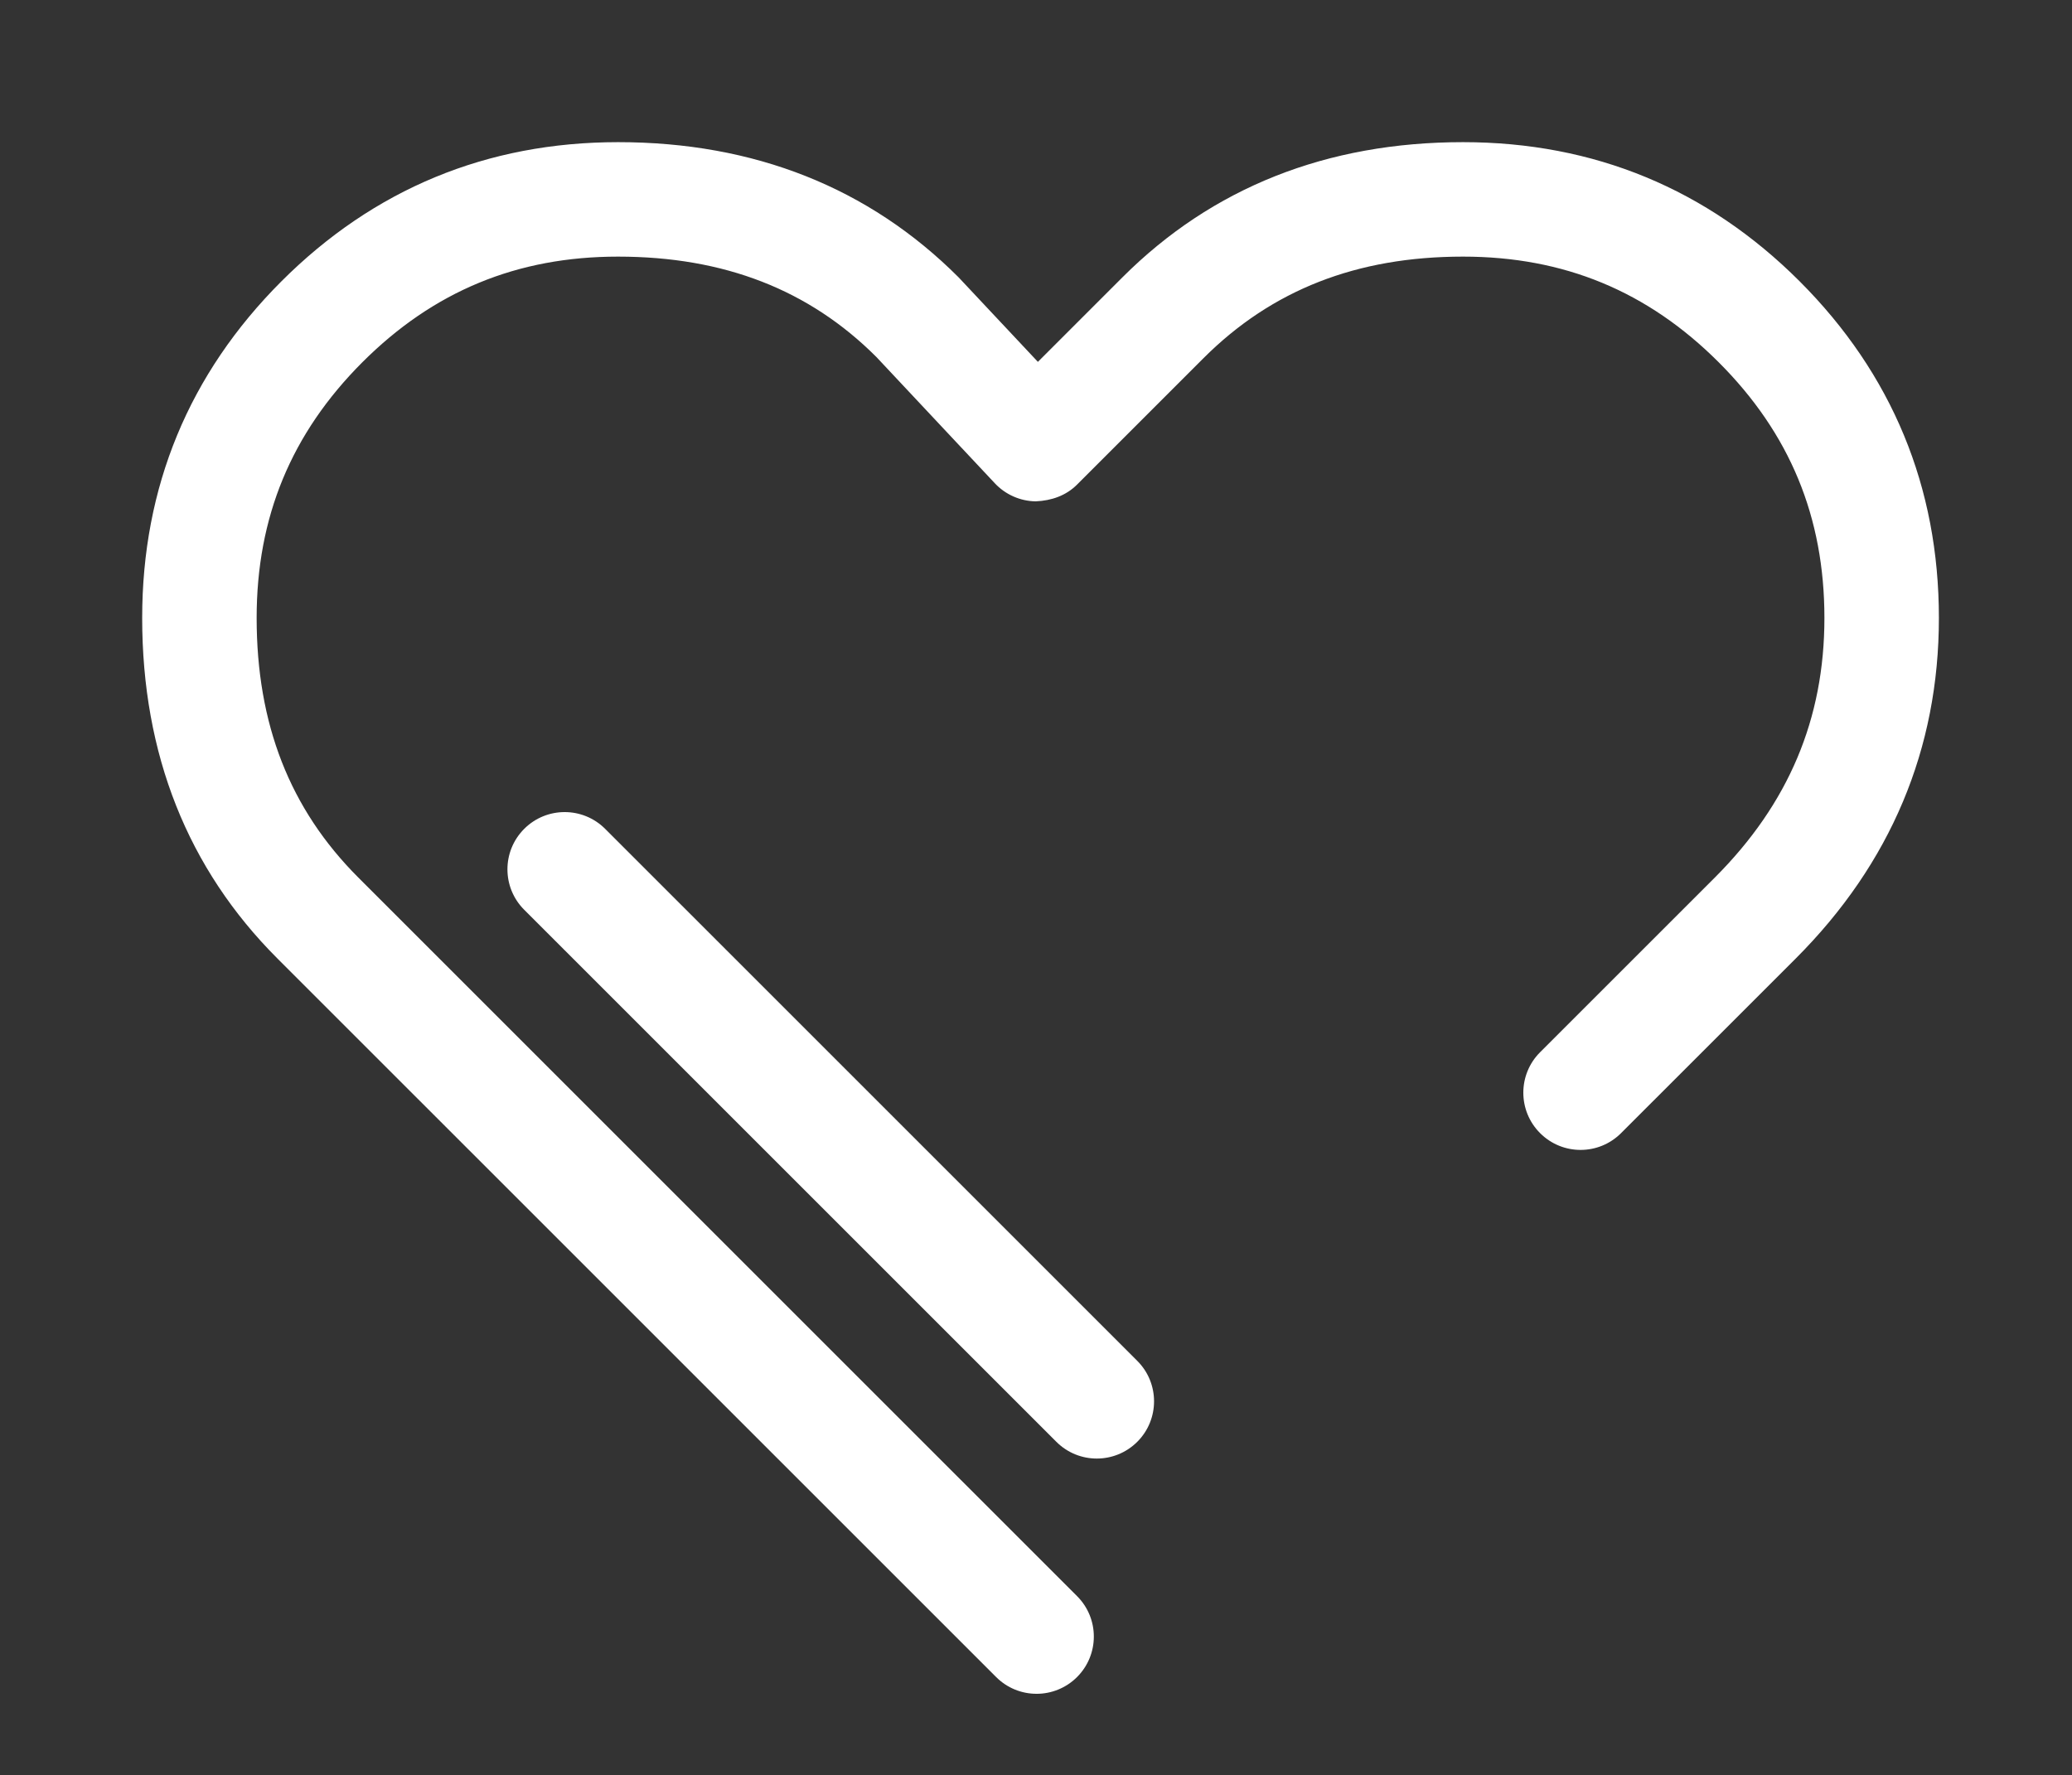 <?xml version="1.0" standalone="no"?><!DOCTYPE svg PUBLIC "-//W3C//DTD SVG 1.1//EN" "http://www.w3.org/Graphics/SVG/1.1/DTD/svg11.dtd"><svg t="1712717914879" class="icon" viewBox="0 0 1195 1024" version="1.1" xmlns="http://www.w3.org/2000/svg" p-id="16487" xmlns:xlink="http://www.w3.org/1999/xlink" width="116.699" height="100"><rect x="0" y="0" width="1195" height="1024" fill="#333333" stroke="none"/><path d="M632.573 841.338c-8.469 0-16.892-3.218-23.34-9.668l-306.9-306.882c-12.898-12.892-12.898-33.783 0-46.681 12.892-12.892 33.783-12.892 46.68 0l306.9 306.882c12.892 12.875 12.892 33.806 0 46.681-6.449 6.449-14.918 9.668-23.34 9.668M597.837 977.035c-8.464 0-16.892-3.225-23.334-9.668l-414.531-414.506c-51.753-51.753-77.972-117.817-77.972-196.415 0-75.523 26.993-140.835 80.29-194.155 53.303-53.278 118.633-80.29 194.155-80.29 78.592 0 144.68 26.237 196.408 77.972l45.739 48.761 48.761-48.761c51.753-51.735 117.84-77.972 196.415-77.972 75.54 0 140.876 27.012 194.173 80.29 53.278 53.32 80.29 118.633 80.29 194.155 0 75.54-27.769 141.628-82.525 196.415l-100.788 100.77c-12.898 12.898-33.788 12.898-46.681 0-12.904-12.874-12.904-33.806 0-46.68l100.793-100.77c42.508-42.538 63.178-91.513 63.178-149.734 0-58.178-19.937-106.45-60.967-147.475-41.031-41.025-89.261-60.95-147.475-60.95-61.278 0-110.277 19.187-149.728 58.649l-72.864 72.859c-6.318 6.318-14.608 9.262-23.895 9.668-8.917-0.149-17.41-3.91-23.537-10.442l-68.322-72.858c-38.707-38.688-87.682-57.875-148.983-57.875-58.196 0-106.42 19.925-147.469 60.95-41.006 41.048-60.955 89.297-60.955 147.475 0 61.295 19.174 110.272 58.631 149.734l414.531 414.506c12.898 12.875 12.898 33.783 0 46.681-6.443 6.443-14.913 9.668-23.34 9.668z" fill="#ffffff" p-id="16488"></path></svg>